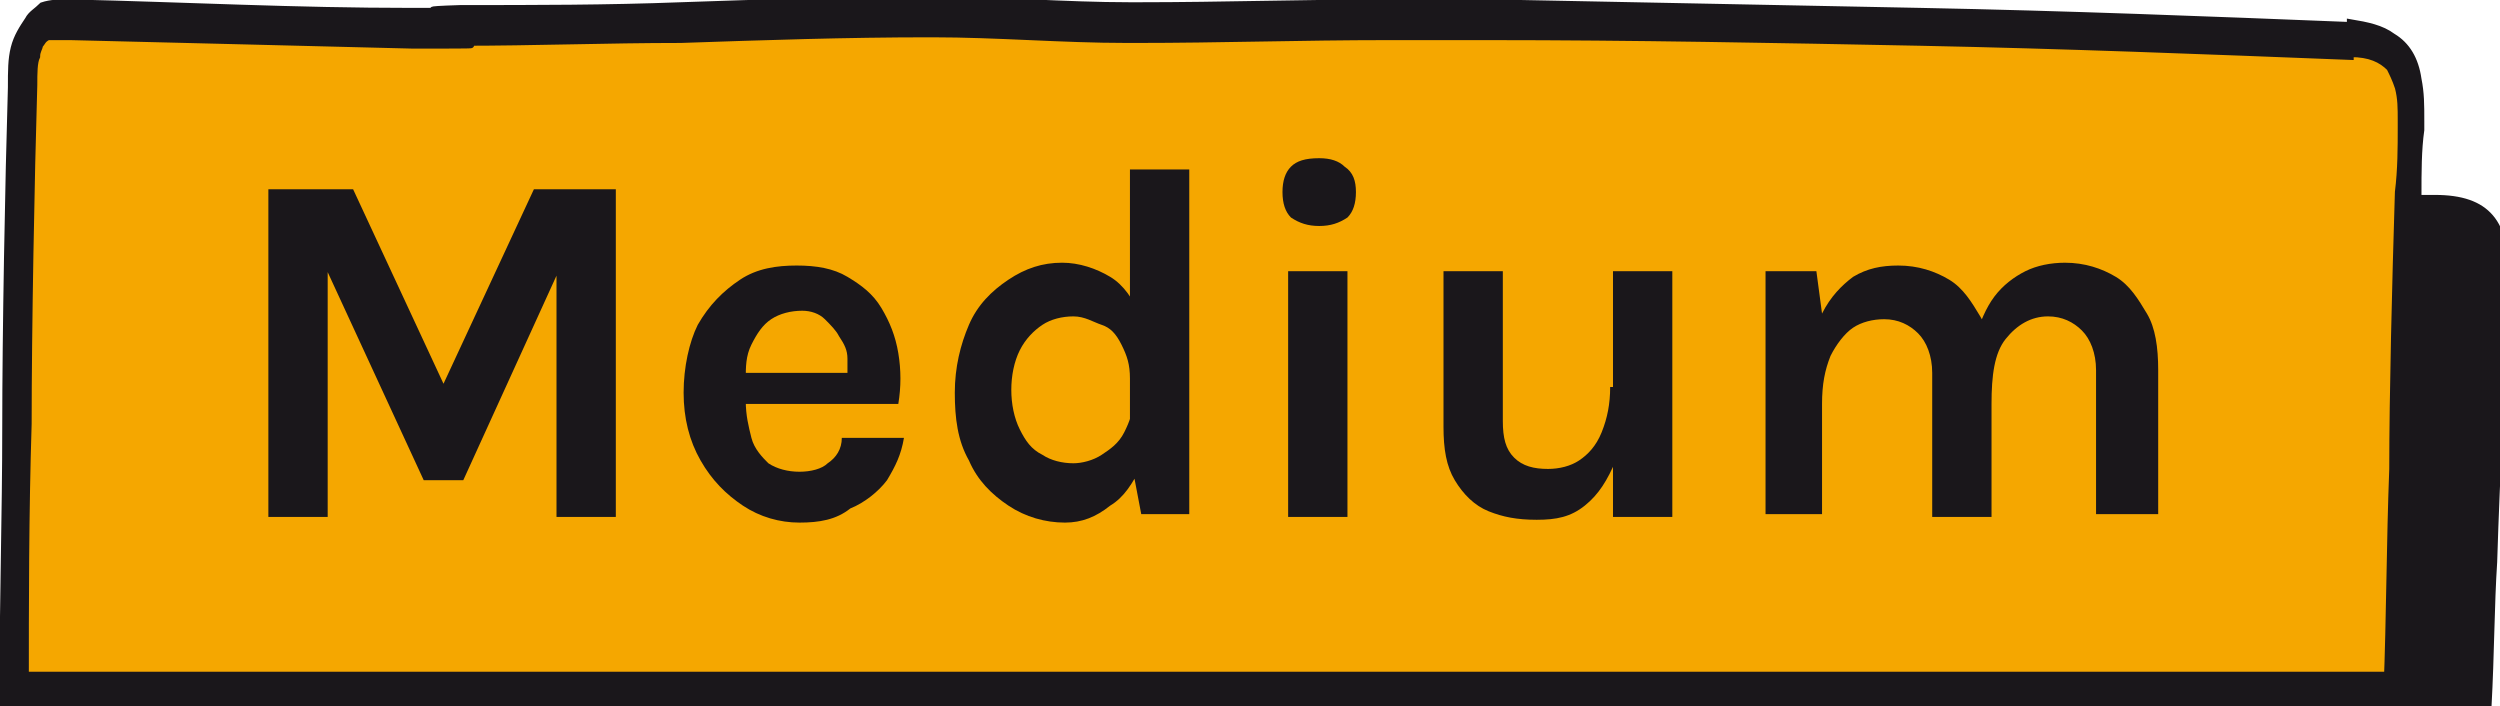 <?xml version="1.0" encoding="utf-8"?>
<!-- Generator: Adobe Illustrator 24.3.0, SVG Export Plug-In . SVG Version: 6.00 Build 0)  -->
<svg version="1.1" id="Layer_1" xmlns="http://www.w3.org/2000/svg" xmlns:xlink="http://www.w3.org/1999/xlink" x="0px" y="0px"
	 viewBox="0 0 88.5 25" style="enable-background:new 0 0 88.5 25;" xml:space="preserve">
<style type="text/css">
	.st0{fill:#1A171B;}
	.st1{fill:#F5A700;}
	.st2{fill:#1A171B;stroke:#1A171B;stroke-width:0.241;stroke-miterlimit:10;}
</style>
<g>
	<path class="st0" d="M84.7,25h3.5c0.1-1.8,0.1-3.6,0.2-5.1c0.1-3.3,0.3-6.6,0.4-9.9c0.1-2.2-0.7-3.1-2.6-3.1c-0.3,0-0.5,0-0.8,0
		C85.1,10,85,14,84.9,16.6C84.8,19.2,84.7,22.1,84.7,25L84.7,25z"/>
	<g>
		<path class="st1" d="M83.2,1.4C78.1,1.3,73.1,1.1,68,0.9c-5.1-0.1-10.2-0.2-15.2-0.3c-1.2,0-2.4,0-3.6,0c-3.1,0-6.1,0.1-9.2,0.1
			c-2.3,0-4.6-0.2-6.9-0.2c-3,0-5.9,0.1-8.9,0.2c-2.6,0.1-5.2,0.1-7.8,0.1C12.8,0.9,18.1,1,14.6,1c-4.2,0-8-0.2-12.1-0.3
			c-1.3,0-1.6,0.5-1.7,2.4c-0.1,3.3-0.2,8.7-0.2,12c0,3.1-0.1,6.2-0.1,9.4h84.4c0.1-2.6,0.1-5.2,0.2-7.8c0.1-2.6,0.2-6.6,0.2-9.8
			c0-0.8,0-1.6,0.1-2.3C85.4,2.3,84.8,1.5,83.2,1.4L83.2,1.4z"/>
		<path class="st2" d="M83.2,1.4V0.9C78.2,0.7,73.1,0.5,68,0.4c-5.1-0.1-10.2-0.2-15.2-0.3c-0.8,0-1.5,0-2.3,0c-0.4,0-0.9,0-1.3,0
			c-3,0-5.9,0.1-8.9,0.1c-0.1,0-0.2,0-0.3,0C37.7,0.2,35.4,0,33,0h-0.1c-2.9,0-5.9,0.1-8.8,0.2c-2.6,0.1-5.2,0.1-7.8,0.1
			c-3.1,0.1,2.5,0.1-0.6,0.1c-0.4,0-0.8,0-1.1,0c-4.2,0-7.9-0.2-12.1-0.3H2.4c-0.3,0-0.6,0-0.9,0.1C1.3,0.4,1.1,0.5,1,0.7
			c-0.2,0.3-0.4,0.6-0.5,1C0.4,2.1,0.4,2.5,0.4,3.1c-0.1,3.3-0.2,8.7-0.2,12c0,3.1-0.1,6.3-0.1,9.4V25h3.1h82l0-0.5
			c0.1-2.6,0.1-5.2,0.2-7.8c0.1-2.6,0.2-6.6,0.2-9.8c0-0.8,0-1.6,0.1-2.3V4.3c0-0.6,0-1-0.1-1.5c-0.1-0.7-0.4-1.2-0.9-1.5
			c-0.4-0.3-0.9-0.4-1.5-0.5L83.2,1.4l0,0.5c0.7,0,1.1,0.2,1.4,0.5c0.1,0.2,0.2,0.4,0.3,0.7C85,3.5,85,3.8,85,4.3v0.2
			c0,0.7,0,1.5-0.1,2.3c-0.1,3.2-0.2,7.2-0.2,9.8c-0.1,2.6-0.1,5.2-0.2,7.8l0.4,0v-0.5H0.5v0.5h0.4c0-3.1,0-6.2,0.1-9.4
			c0-3.3,0.1-8.7,0.2-12c0-0.4,0-0.8,0.1-1c0-0.2,0.1-0.3,0.1-0.4c0.1-0.1,0.1-0.2,0.3-0.3C1.8,1.3,2,1.3,2.4,1.3h0.1
			c4.2,0.1,8,0.2,12.1,0.3c0.4,0,0.8,0,1.1,0c3.1,0-2.5-0.1,0.6-0.1c2.6,0,5.2-0.1,7.8-0.1c2.9-0.1,5.9-0.2,8.8-0.2H33
			c2.3,0,4.6,0.2,6.9,0.2c0.1,0,0.2,0,0.3,0c3,0,5.9-0.1,8.9-0.1c0.4,0,0.9,0,1.3,0c0.8,0,1.5,0,2.3,0C57.8,1.3,62.9,1.4,68,1.5
			C73,1.6,78.1,1.8,83.2,2L83.2,1.4L83.2,1.4z"/>
	</g>
</g>
<g>
	<path class="st0" d="M9.5,6.7h3l3.3,7.1h-0.2l3.3-7.1h2.9v11.6h-2.1V9.1H20L16.4,17H15l-3.6-7.8h0.2v9.1H9.5L9.5,6.7L9.5,6.7z"/>
	<path class="st0" d="M28.3,18.5c-0.7,0-1.4-0.2-2-0.6c-0.6-0.4-1.1-0.9-1.5-1.6c-0.4-0.7-0.6-1.5-0.6-2.4c0-0.9,0.2-1.8,0.5-2.4
		c0.4-0.7,0.9-1.2,1.5-1.6c0.6-0.4,1.3-0.5,2-0.5c0.7,0,1.3,0.1,1.8,0.4c0.5,0.3,0.9,0.6,1.2,1.1c0.3,0.5,0.5,1,0.6,1.6
		c0.1,0.6,0.1,1.2,0,1.8h-6v-1.1h4.5L30,13.5c0-0.3,0-0.6,0-0.8c0-0.3-0.1-0.5-0.3-0.8c-0.1-0.2-0.3-0.4-0.5-0.6
		C29,11.1,28.7,11,28.4,11c-0.4,0-0.8,0.1-1.1,0.3c-0.3,0.2-0.5,0.5-0.7,0.9c-0.2,0.4-0.2,0.8-0.2,1.2v0.8c0,0.5,0.1,0.9,0.2,1.3
		c0.1,0.4,0.4,0.7,0.6,0.9c0.3,0.2,0.7,0.3,1.1,0.3c0.4,0,0.8-0.1,1-0.3c0.3-0.2,0.5-0.5,0.5-0.9H32c-0.1,0.6-0.3,1-0.6,1.5
		c-0.3,0.4-0.8,0.8-1.3,1C29.6,18.4,29,18.5,28.3,18.5L28.3,18.5z"/>
	<path class="st0" d="M37.7,18.5c-0.7,0-1.4-0.2-2-0.6c-0.6-0.4-1.1-0.9-1.4-1.6c-0.4-0.7-0.5-1.5-0.5-2.4s0.2-1.7,0.5-2.4
		c0.3-0.7,0.8-1.2,1.4-1.6c0.6-0.4,1.2-0.6,1.9-0.6c0.6,0,1.2,0.2,1.7,0.5c0.5,0.3,0.8,0.8,1.1,1.4c0.2,0.6,0.4,1.3,0.4,2.2H40
		c0-0.5-0.1-0.8-0.3-1.2s-0.4-0.6-0.7-0.7s-0.6-0.3-1-0.3c-0.4,0-0.8,0.1-1.1,0.3c-0.3,0.2-0.6,0.5-0.8,0.9
		c-0.2,0.4-0.3,0.9-0.3,1.4s0.1,1,0.3,1.4c0.2,0.4,0.4,0.7,0.8,0.9c0.3,0.2,0.7,0.3,1.1,0.3c0.3,0,0.7-0.1,1-0.3s0.6-0.4,0.8-0.8
		s0.3-0.7,0.3-1.1h0.7c0,0.9-0.1,1.7-0.4,2.3c-0.3,0.6-0.6,1.1-1.1,1.4C38.8,18.3,38.3,18.5,37.7,18.5L37.7,18.5z M40.4,18.2
		L40,16.1V6h2.1v12.2L40.4,18.2L40.4,18.2z"/>
	<path class="st0" d="M46.7,8c-0.4,0-0.7-0.1-1-0.3c-0.2-0.2-0.3-0.5-0.3-0.9c0-0.4,0.1-0.7,0.3-0.9c0.2-0.2,0.5-0.3,1-0.3
		c0.4,0,0.7,0.1,0.9,0.3C47.9,6.1,48,6.4,48,6.8c0,0.4-0.1,0.7-0.3,0.9C47.4,7.9,47.1,8,46.7,8z M45.6,18.2V9.6h2.1v8.7H45.6z"/>
	<path class="st0" d="M51.1,9.6h2.1v5.3c0,0.6,0.1,1,0.4,1.3c0.3,0.3,0.7,0.4,1.2,0.4c0.4,0,0.8-0.1,1.1-0.3s0.6-0.5,0.8-1
		s0.3-1,0.3-1.6h0.6c0,1.1-0.1,1.9-0.4,2.6c-0.3,0.7-0.6,1.2-1.1,1.6s-1,0.5-1.7,0.5s-1.2-0.1-1.7-0.3c-0.5-0.2-0.9-0.6-1.2-1.1
		c-0.3-0.5-0.4-1.1-0.4-1.9L51.1,9.6L51.1,9.6z M57.1,9.6h2.1v8.7h-2.1C57.1,18.2,57.1,9.6,57.1,9.6z"/>
	<path class="st0" d="M62.5,18.2V9.6h1.8l0.2,1.5c0.3-0.6,0.7-1,1.1-1.3c0.5-0.3,1-0.4,1.6-0.4c0.7,0,1.3,0.2,1.8,0.5
		c0.5,0.3,0.8,0.8,1.1,1.3s0.4,1.2,0.4,2v5.1h-2.1v-5.1c0-0.6-0.2-1.1-0.5-1.4c-0.3-0.3-0.7-0.5-1.2-0.5c-0.4,0-0.8,0.1-1.1,0.3
		c-0.3,0.2-0.6,0.6-0.8,1c-0.2,0.5-0.3,1-0.3,1.7v3.9L62.5,18.2L62.5,18.2z M74.2,18.2v-5.1c0-0.6-0.2-1.1-0.5-1.4
		c-0.3-0.3-0.7-0.5-1.2-0.5c-0.6,0-1.1,0.3-1.5,0.8c-0.4,0.5-0.5,1.3-0.5,2.3h-0.9c0-0.9,0.1-1.7,0.3-2.3c0.2-0.6,0.4-1.1,0.7-1.5
		c0.3-0.4,0.7-0.7,1.1-0.9c0.4-0.2,0.9-0.3,1.4-0.3c0.7,0,1.3,0.2,1.8,0.5c0.5,0.3,0.8,0.8,1.1,1.3s0.4,1.2,0.4,2v5.1
		C76.3,18.2,74.2,18.2,74.2,18.2z"/>
</g>
</svg>
